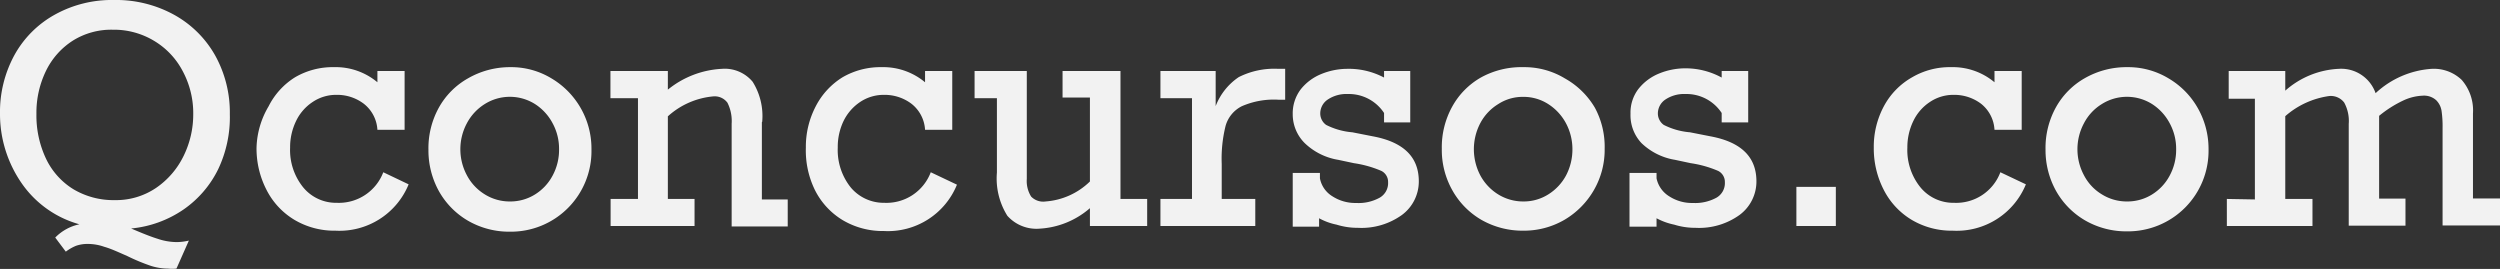 <svg xmlns="http://www.w3.org/2000/svg" viewBox="0 0 148.91 16.02" fill="#f2f2f2"><rect x="0" y="0" width="148.91" height="16.02" fill="#333333" stroke="none"/><title>logo</title><path d="M13.69,6.8A7.21,7.21,0,0,1,13,10.07a6.26,6.26,0,0,1-2.07,2.41,6.62,6.62,0,0,1-3.12,1.13c.63.27,1.15.48,1.57.61a3.62,3.62,0,0,0,1.15.2,3.29,3.29,0,0,0,.72-.09L10.51,16A2.58,2.58,0,0,1,10,16a3.46,3.46,0,0,1-1-.16,11.52,11.52,0,0,1-1.4-.58c-.59-.26-1-.45-1.39-.56a2.94,2.94,0,0,0-1-.17,2.06,2.06,0,0,0-.68.11,2.72,2.72,0,0,0-.61.35l-.63-.84a2.82,2.82,0,0,1,1.44-.79,6.19,6.19,0,0,1-3.45-2.46A7.23,7.23,0,0,1,0,6.77,7.08,7.08,0,0,1,.86,3.28,6.14,6.14,0,0,1,3.27.87,7,7,0,0,1,6.79,0a7.17,7.17,0,0,1,3.58.88,6.29,6.29,0,0,1,2.45,2.43A7,7,0,0,1,13.69,6.8ZM6.84,11.92a4.25,4.25,0,0,0,2.46-.73,4.9,4.9,0,0,0,1.64-1.91,5.6,5.6,0,0,0,.57-2.48,5.29,5.29,0,0,0-.61-2.53A4.57,4.57,0,0,0,9.19,2.44a4.63,4.63,0,0,0-2.48-.67,4.31,4.31,0,0,0-2.37.65,4.43,4.43,0,0,0-1.6,1.8,5.68,5.68,0,0,0-.57,2.57,6,6,0,0,0,.57,2.66,4.3,4.3,0,0,0,1.63,1.82A4.67,4.67,0,0,0,6.84,11.92Zm15.64-7V4.23H24.1v3.5H22.48a2.12,2.12,0,0,0-.81-1.55,2.62,2.62,0,0,0-1.62-.53,2.49,2.49,0,0,0-1.42.42,2.8,2.8,0,0,0-1,1.15,3.58,3.58,0,0,0-.35,1.57,3.53,3.53,0,0,0,.78,2.37,2.53,2.53,0,0,0,2,.92,2.83,2.83,0,0,0,2.77-1.82l1.51.72a4.45,4.45,0,0,1-4.36,2.76,4.65,4.65,0,0,1-2.45-.65,4.41,4.41,0,0,1-1.66-1.79,5.37,5.37,0,0,1-.59-2.51A5.09,5.09,0,0,1,16,6.33,4.32,4.32,0,0,1,17.58,4.6,4.44,4.44,0,0,1,19.89,4,3.87,3.87,0,0,1,22.48,4.9Zm12.75,4a4.8,4.8,0,0,1-4.85,4.88,4.9,4.9,0,0,1-2.5-.65,4.69,4.69,0,0,1-1.74-1.77,5,5,0,0,1-.62-2.46,5,5,0,0,1,.62-2.51,4.52,4.52,0,0,1,1.73-1.74A5,5,0,0,1,30.38,4a4.62,4.62,0,0,1,2.47.67,4.86,4.86,0,0,1,2.38,4.21ZM30.38,12a2.77,2.77,0,0,0,1.49-.42,2.93,2.93,0,0,0,1.05-1.13,3.22,3.22,0,0,0,.38-1.56,3.17,3.17,0,0,0-.38-1.54,3.05,3.05,0,0,0-1.05-1.15,2.81,2.81,0,0,0-3,0,3,3,0,0,0-1.06,1.14,3.28,3.28,0,0,0,0,3.1,2.94,2.94,0,0,0,1.07,1.14A2.8,2.8,0,0,0,30.38,12Zm15-4.72v4.6h1.54v1.61H43.58V7.37a2.42,2.42,0,0,0-.25-1.25.94.94,0,0,0-.83-.38,4.64,4.64,0,0,0-2.72,1.19v4.92h1.59v1.61h-5V11.85H38v-6H36.36V4.23h3.42V5.34A5.54,5.54,0,0,1,43,4.1a2.16,2.16,0,0,1,1.83.77A3.84,3.84,0,0,1,45.4,7.25ZM55.1,4.9V4.23h1.62v3.5H55.1a2.12,2.12,0,0,0-.81-1.55,2.65,2.65,0,0,0-1.63-.53,2.52,2.52,0,0,0-1.42.42,2.88,2.88,0,0,0-1,1.15,3.57,3.57,0,0,0-.34,1.57,3.57,3.57,0,0,0,.77,2.37,2.56,2.56,0,0,0,2,.92,2.82,2.82,0,0,0,2.77-1.82L57,11a4.44,4.44,0,0,1-4.36,2.76,4.67,4.67,0,0,1-2.45-.65,4.39,4.39,0,0,1-1.65-1.79A5.37,5.37,0,0,1,48,8.79a5.2,5.2,0,0,1,.59-2.46A4.39,4.39,0,0,1,50.19,4.6,4.5,4.5,0,0,1,52.51,4,3.89,3.89,0,0,1,55.1,4.9ZM62.28,12a4.21,4.21,0,0,0,2.64-1.19v-5H63.29V4.23h3.45v7.62h1.59v1.61H64.92V12.4a5,5,0,0,1-3,1.22A2.32,2.32,0,0,1,60,12.85a4.18,4.18,0,0,1-.62-2.57V5.85H58.05V4.23h3.11v6.43a1.74,1.74,0,0,0,.26,1.05A1,1,0,0,0,62.28,12ZM72.77,9.76v2.09h2v1.61H69.12V11.85H71v-6H69.12V4.23h3.29V6.32a3.66,3.66,0,0,1,1.38-1.73,4.7,4.7,0,0,1,2.35-.49h.41V5.94h-.39a4.78,4.78,0,0,0-2.2.39A1.88,1.88,0,0,0,73,7.5,8.11,8.11,0,0,0,72.77,9.76Zm9.67-5.14V4.23H84V7.29H82.44V6.73A2.51,2.51,0,0,0,80.28,5.6a2,2,0,0,0-1.18.32,1,1,0,0,0-.46.81.84.84,0,0,0,.35.71,4.22,4.22,0,0,0,1.56.44l1.22.24c1.83.34,2.74,1.23,2.74,2.68a2.48,2.48,0,0,1-1,2,4.13,4.13,0,0,1-2.63.77,4.2,4.2,0,0,1-1.27-.19A3.65,3.65,0,0,1,78.57,13v.5H77V10.3h1.62v.32a1.6,1.6,0,0,0,.74,1.07,2.51,2.51,0,0,0,1.42.4,2.6,2.6,0,0,0,1.39-.31,1,1,0,0,0,.51-.93.73.73,0,0,0-.4-.67,6.49,6.49,0,0,0-1.63-.46l-.94-.2a3.75,3.75,0,0,1-2-1A2.42,2.42,0,0,1,77,6.8a2.37,2.37,0,0,1,.47-1.47,3,3,0,0,1,1.23-.92,4.11,4.11,0,0,1,1.54-.31A4.48,4.48,0,0,1,82.44,4.62ZM95.58,8.86a4.8,4.8,0,0,1-.64,2.46,4.87,4.87,0,0,1-1.75,1.77,4.8,4.8,0,0,1-2.45.65,4.94,4.94,0,0,1-2.51-.65,4.66,4.66,0,0,1-1.73-1.77,4.89,4.89,0,0,1-.62-2.46,5,5,0,0,1,.62-2.51,4.49,4.49,0,0,1,1.72-1.74A5,5,0,0,1,90.74,4a4.65,4.65,0,0,1,2.47.67A4.77,4.77,0,0,1,95,6.42,4.9,4.9,0,0,1,95.58,8.86ZM90.74,12a2.74,2.74,0,0,0,1.48-.42,3,3,0,0,0,1.06-1.13,3.33,3.33,0,0,0,.38-1.56,3.28,3.28,0,0,0-.38-1.54,3.08,3.08,0,0,0-1.06-1.15,2.71,2.71,0,0,0-1.5-.43,2.66,2.66,0,0,0-1.48.43,2.94,2.94,0,0,0-1.07,1.14,3.35,3.35,0,0,0,0,3.1,3,3,0,0,0,1.07,1.14A2.83,2.83,0,0,0,90.74,12Zm11.81-7.35V4.23h1.58V7.29h-1.58V6.73a2.51,2.51,0,0,0-2.16-1.13,2,2,0,0,0-1.18.32,1,1,0,0,0-.46.81.84.84,0,0,0,.35.71,4.22,4.22,0,0,0,1.56.44l1.22.24c1.83.34,2.74,1.23,2.74,2.68a2.48,2.48,0,0,1-1,2,4.13,4.13,0,0,1-2.63.77,4.2,4.2,0,0,1-1.27-.19A3.85,3.85,0,0,1,98.67,13v.5H97.06V10.3h1.61v.32a1.65,1.65,0,0,0,.75,1.07,2.49,2.49,0,0,0,1.42.4,2.63,2.63,0,0,0,1.39-.31,1,1,0,0,0,.51-.93.73.73,0,0,0-.4-.67,6.49,6.49,0,0,0-1.63-.46l-.94-.2a3.75,3.75,0,0,1-2-1,2.42,2.42,0,0,1-.65-1.75,2.31,2.31,0,0,1,.47-1.47,3,3,0,0,1,1.23-.92,4.11,4.11,0,0,1,1.54-.31A4.48,4.48,0,0,1,102.55,4.62ZM107,13.46V11.13h2.35v2.33ZM118.8,4.9V4.23h1.62v3.5H118.8A2.12,2.12,0,0,0,118,6.18a2.64,2.64,0,0,0-1.62-.53,2.49,2.49,0,0,0-1.42.42,2.8,2.8,0,0,0-1,1.15,3.58,3.58,0,0,0-.35,1.57,3.53,3.53,0,0,0,.78,2.37,2.53,2.53,0,0,0,2,.92,2.81,2.81,0,0,0,2.76-1.82l1.52.72a4.45,4.45,0,0,1-4.36,2.76,4.65,4.65,0,0,1-2.45-.65,4.41,4.41,0,0,1-1.66-1.79,5.37,5.37,0,0,1-.59-2.51,5.09,5.09,0,0,1,.6-2.46A4.32,4.32,0,0,1,113.9,4.6,4.44,4.44,0,0,1,116.21,4,3.87,3.87,0,0,1,118.8,4.9Zm12.75,4a4.8,4.8,0,0,1-4.85,4.88,4.9,4.9,0,0,1-2.5-.65,4.69,4.69,0,0,1-1.74-1.77,5,5,0,0,1-.62-2.46,5,5,0,0,1,.62-2.51,4.52,4.52,0,0,1,1.73-1.74A5,5,0,0,1,126.7,4a4.65,4.65,0,0,1,2.47.67,4.77,4.77,0,0,1,1.74,1.77A4.91,4.91,0,0,1,131.55,8.86ZM126.7,12a2.77,2.77,0,0,0,1.49-.42,2.93,2.93,0,0,0,1.05-1.13,3.22,3.22,0,0,0,.38-1.56,3.17,3.17,0,0,0-.38-1.54,3.05,3.05,0,0,0-1.05-1.15,2.81,2.81,0,0,0-3,0,2.91,2.91,0,0,0-1.06,1.14,3.28,3.28,0,0,0,0,3.1,2.86,2.86,0,0,0,1.07,1.14A2.8,2.8,0,0,0,126.7,12Zm7.61-.12v-6h-1.56V4.23h3.37V5.4a5.16,5.16,0,0,1,3.19-1.3,2.17,2.17,0,0,1,2.19,1.45,5.42,5.42,0,0,1,3.35-1.45,2.4,2.4,0,0,1,1.78.66,2.77,2.77,0,0,1,.67,2v5.06h1.61v1.61h-3.42V7.61a6.47,6.47,0,0,0-.06-1,1.15,1.15,0,0,0-.32-.64,1.08,1.08,0,0,0-.82-.27,3,3,0,0,0-1.17.3,6.83,6.83,0,0,0-1.41.9v4.93h1.57v1.61H139.9V7.38a2.28,2.28,0,0,0-.27-1.27,1,1,0,0,0-.89-.39,5,5,0,0,0-2.62,1.2v4.93h1.62v1.61h-5.1V11.85Z"/></svg>